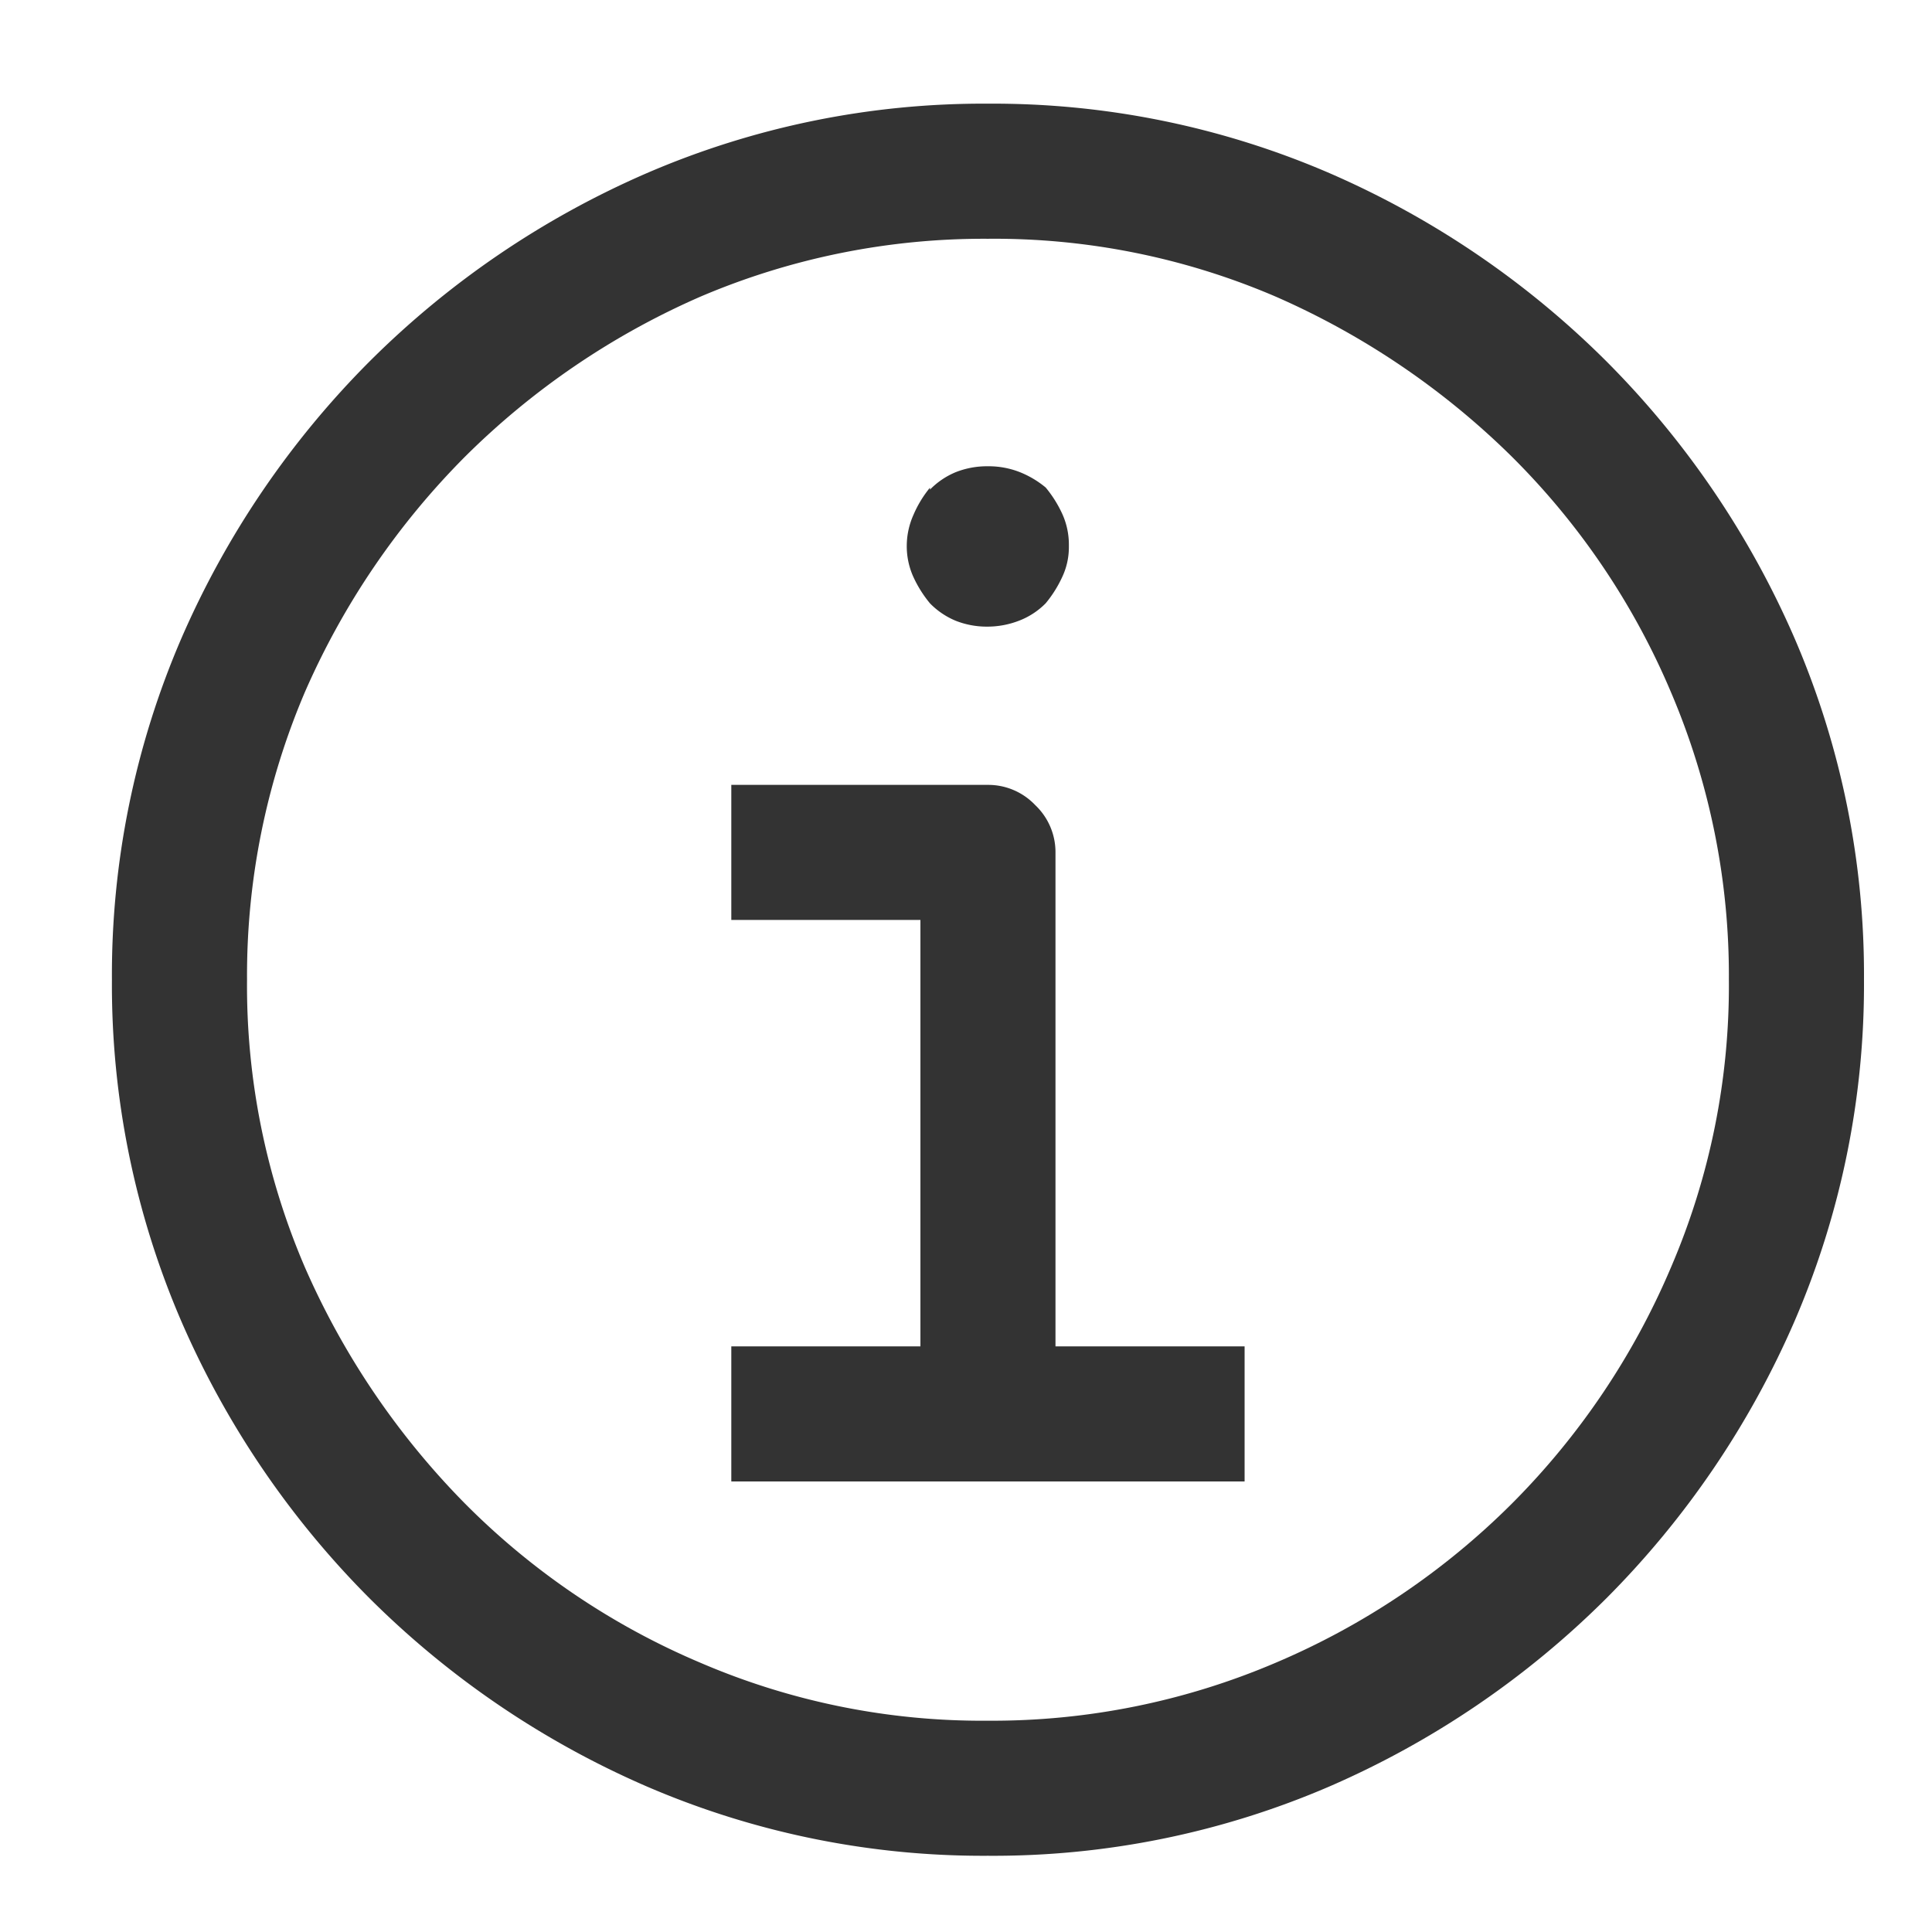 <svg xmlns="http://www.w3.org/2000/svg" width="44" height="44" viewBox="0 0 44 44">
  <g id="icon_turisme" data-name="icon turisme" transform="translate(-103 21)">
    <rect id="Area" width="44" height="44" transform="translate(103 -21)" fill="#fff" opacity="0"/>
    <path id="path" d="M22.5.264a19.335,19.335,0,0,1-7.778-1.582A20.457,20.457,0,0,1,8.416-5.6a20.457,20.457,0,0,1-4.285-6.306,19.335,19.335,0,0,1-1.582-7.778,19.335,19.335,0,0,1,1.582-7.778,20.457,20.457,0,0,1,4.285-6.306,20.457,20.457,0,0,1,6.306-4.285A19.335,19.335,0,0,1,22.5-39.639a19.335,19.335,0,0,1,7.778,1.582,20.457,20.457,0,0,1,6.306,4.285,20.457,20.457,0,0,1,4.285,6.306,19.335,19.335,0,0,1,1.582,7.778,19.335,19.335,0,0,1-1.582,7.778A20.457,20.457,0,0,1,36.584-5.6a20.457,20.457,0,0,1-6.306,4.285A19.335,19.335,0,0,1,22.5.264Zm0-36.826a16.446,16.446,0,0,0-6.548,1.318A17.554,17.554,0,0,0,10.591-31.6a17.554,17.554,0,0,0-3.647,5.361,16.446,16.446,0,0,0-1.318,6.548A16.242,16.242,0,0,0,6.943-13.14a17.834,17.834,0,0,0,3.647,5.383,16.75,16.75,0,0,0,5.361,3.625A16.242,16.242,0,0,0,22.5-2.812a16.446,16.446,0,0,0,6.548-1.318,17.009,17.009,0,0,0,5.383-3.625,17.009,17.009,0,0,0,3.625-5.383,16.242,16.242,0,0,0,1.318-6.548,16.446,16.446,0,0,0-1.318-6.548A16.75,16.75,0,0,0,34.431-31.6a17.834,17.834,0,0,0-5.383-3.647A16.242,16.242,0,0,0,22.5-36.562Zm0,8.833a1.99,1.99,0,0,0,.7-.132,1.708,1.708,0,0,0,.615-.4,2.714,2.714,0,0,0,.374-.593,1.594,1.594,0,0,0,.154-.681v-.044a1.693,1.693,0,0,0-.154-.725,2.714,2.714,0,0,0-.374-.593,2.191,2.191,0,0,0-.593-.352,1.935,1.935,0,0,0-.725-.132,1.935,1.935,0,0,0-.725.132,1.756,1.756,0,0,0-.593.4v-.044a2.551,2.551,0,0,0-.374.615,1.742,1.742,0,0,0-.154.7,1.693,1.693,0,0,0,.154.725,2.714,2.714,0,0,0,.374.593,1.756,1.756,0,0,0,.593.4A1.935,1.935,0,0,0,22.5-27.729Zm1.538,16.392v-11.25a1.476,1.476,0,0,0-.461-1.077,1.476,1.476,0,0,0-1.077-.461H16.655v3.076h4.307v9.712H16.655v3.076H28.345v-3.076Z" transform="translate(103 21)" fill="#333"/>
  </g>
</svg>

